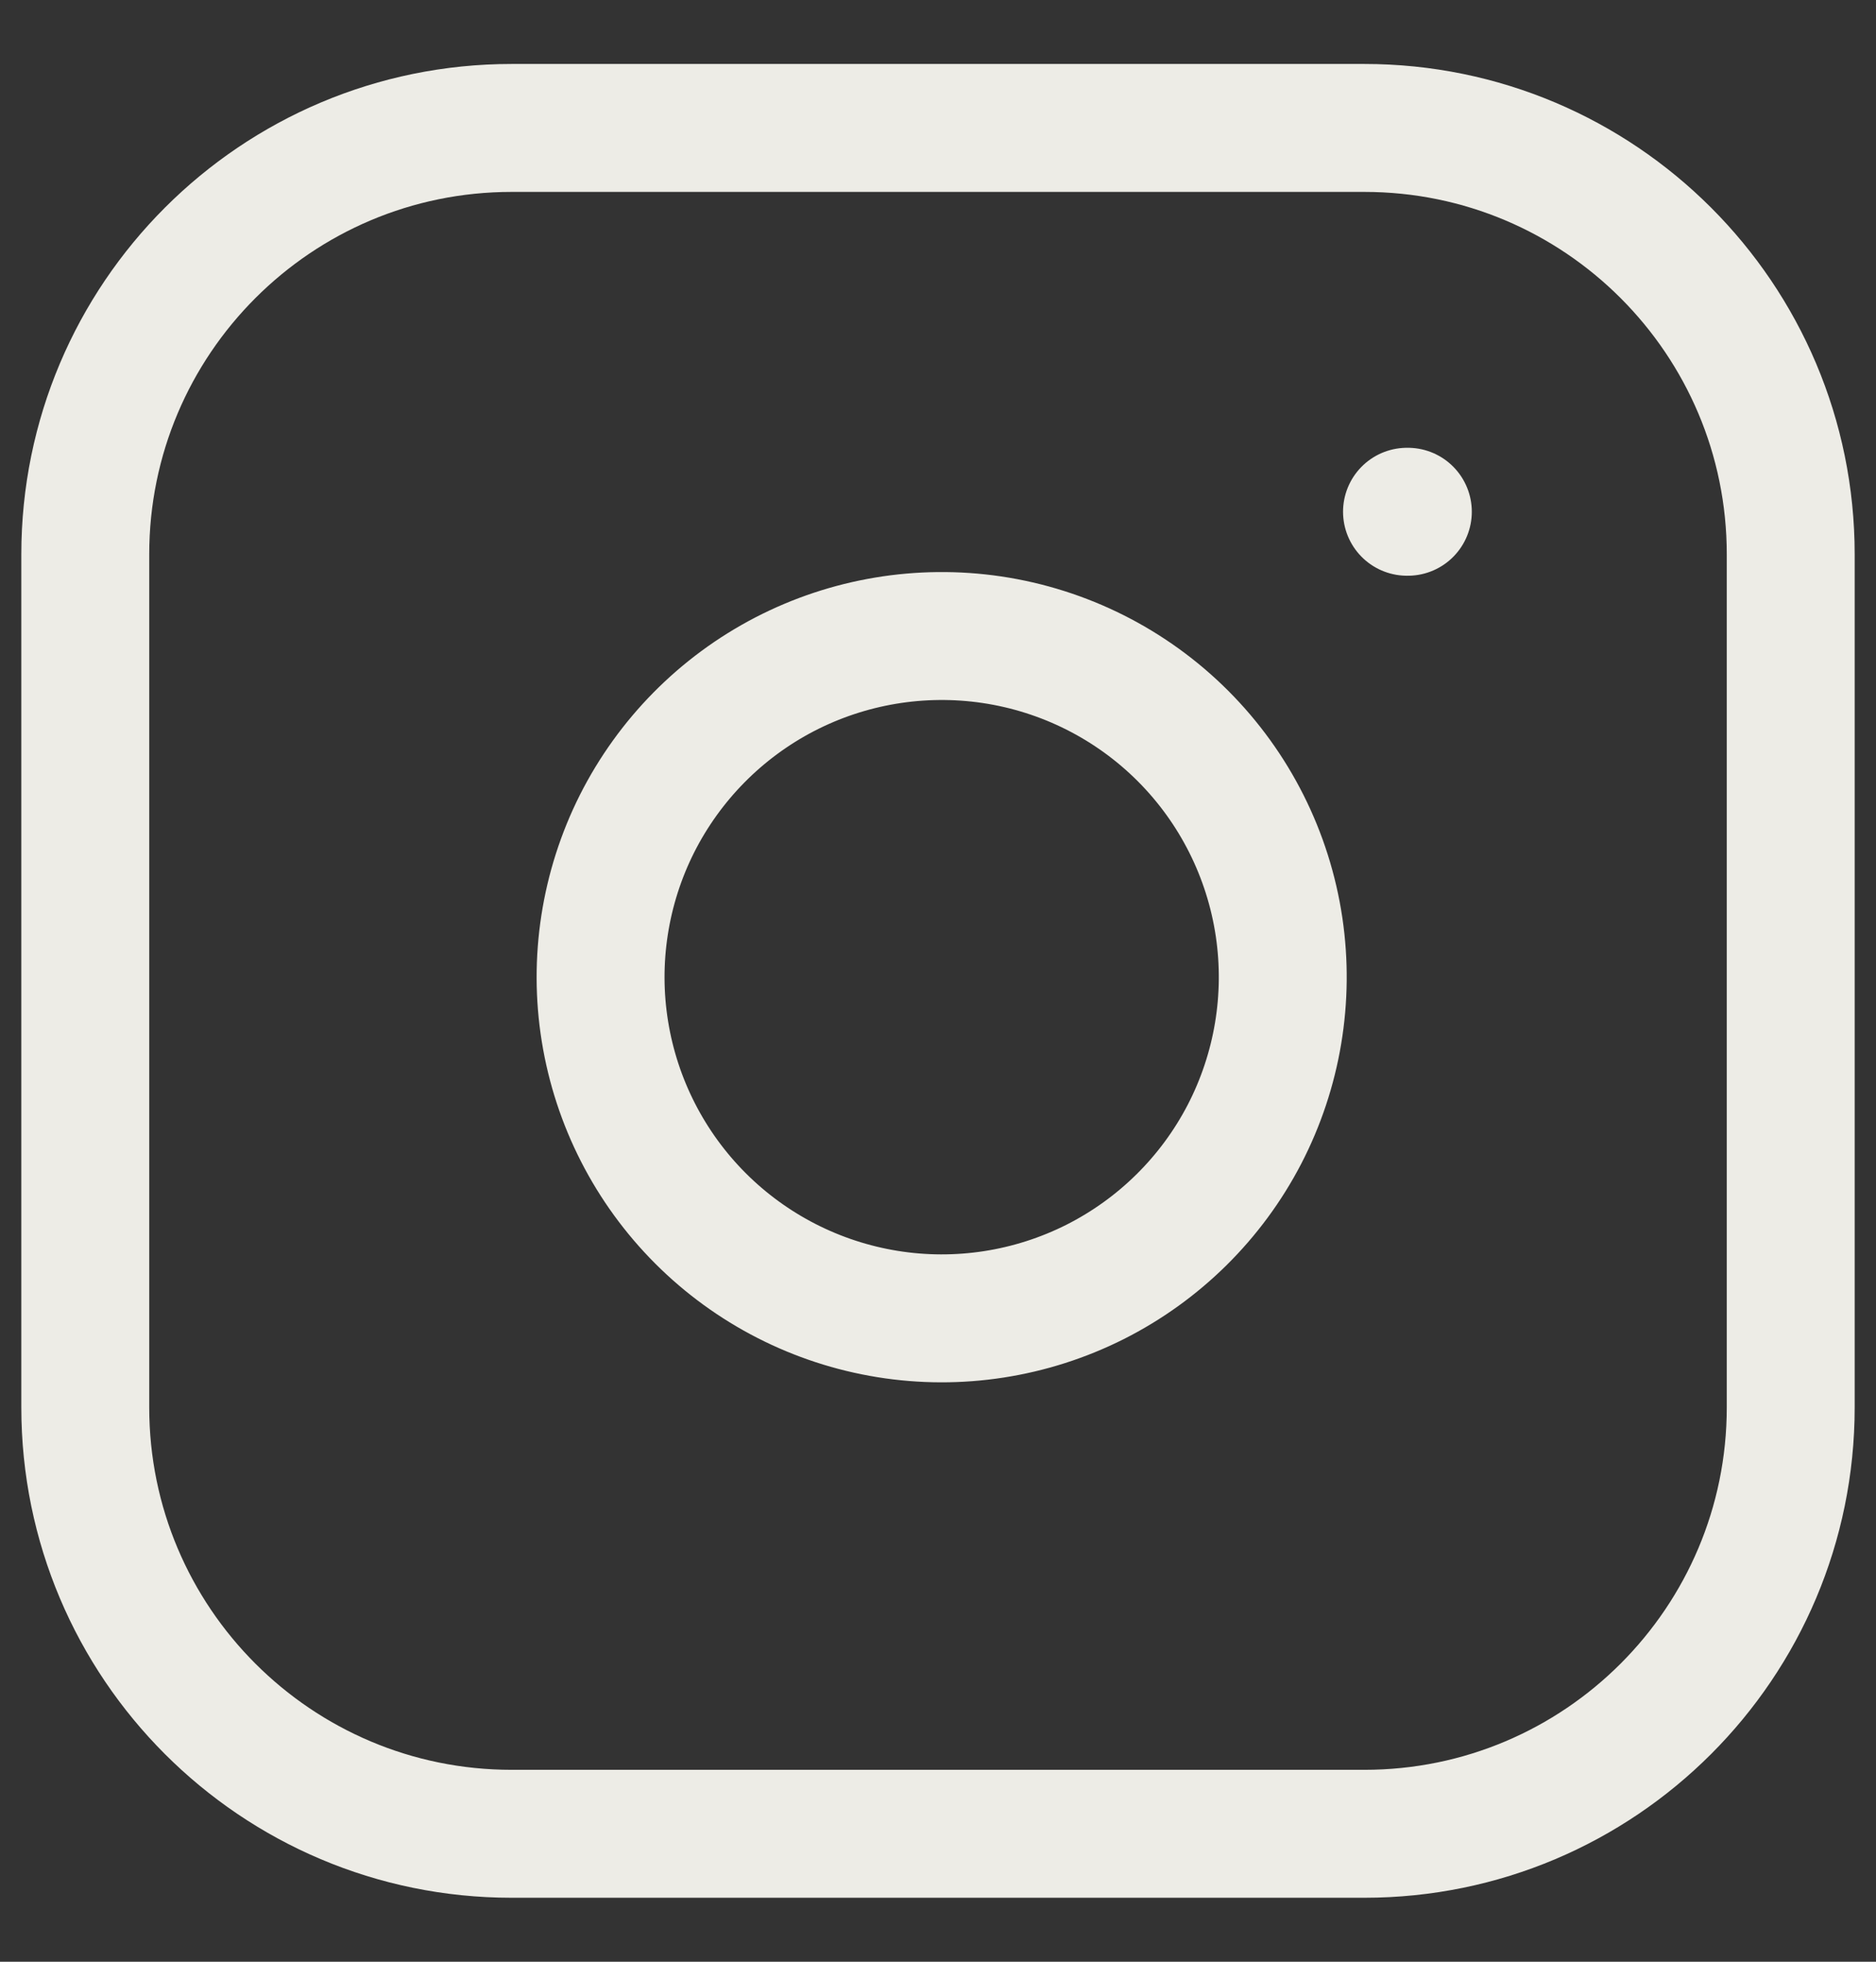 <svg xmlns="http://www.w3.org/2000/svg" fill="none" viewBox="0 0 22 23" height="23" width="22">
<rect x="0" y="0" width="22" height="23" fill="#333333" stroke="none"/>
<path stroke-linejoin="round" stroke-linecap="round" stroke-width="1.5" stroke="#edece6" d="M16.5 6H16.51M6 1.5H16C18.761 1.5 21 3.739 21 6.5V16.5C21 19.261 18.761 21.5 16 21.5H6C3.239 21.5 1 19.261 1 16.5V6.5C1 3.739 3.239 1.5 6 1.5ZM15 10.87C15.123 11.702 14.981 12.552 14.594 13.299C14.206 14.046 13.593 14.651 12.842 15.03C12.09 15.408 11.238 15.54 10.408 15.406C9.577 15.272 8.81 14.88 8.215 14.285C7.62 13.69 7.228 12.923 7.094 12.092C6.96 11.262 7.092 10.41 7.47 9.658C7.849 8.907 8.454 8.294 9.201 7.906C9.948 7.519 10.798 7.377 11.63 7.5C12.479 7.626 13.265 8.021 13.872 8.628C14.479 9.235 14.874 10.021 15 10.87Z" id="Icon"></path>
</svg>
